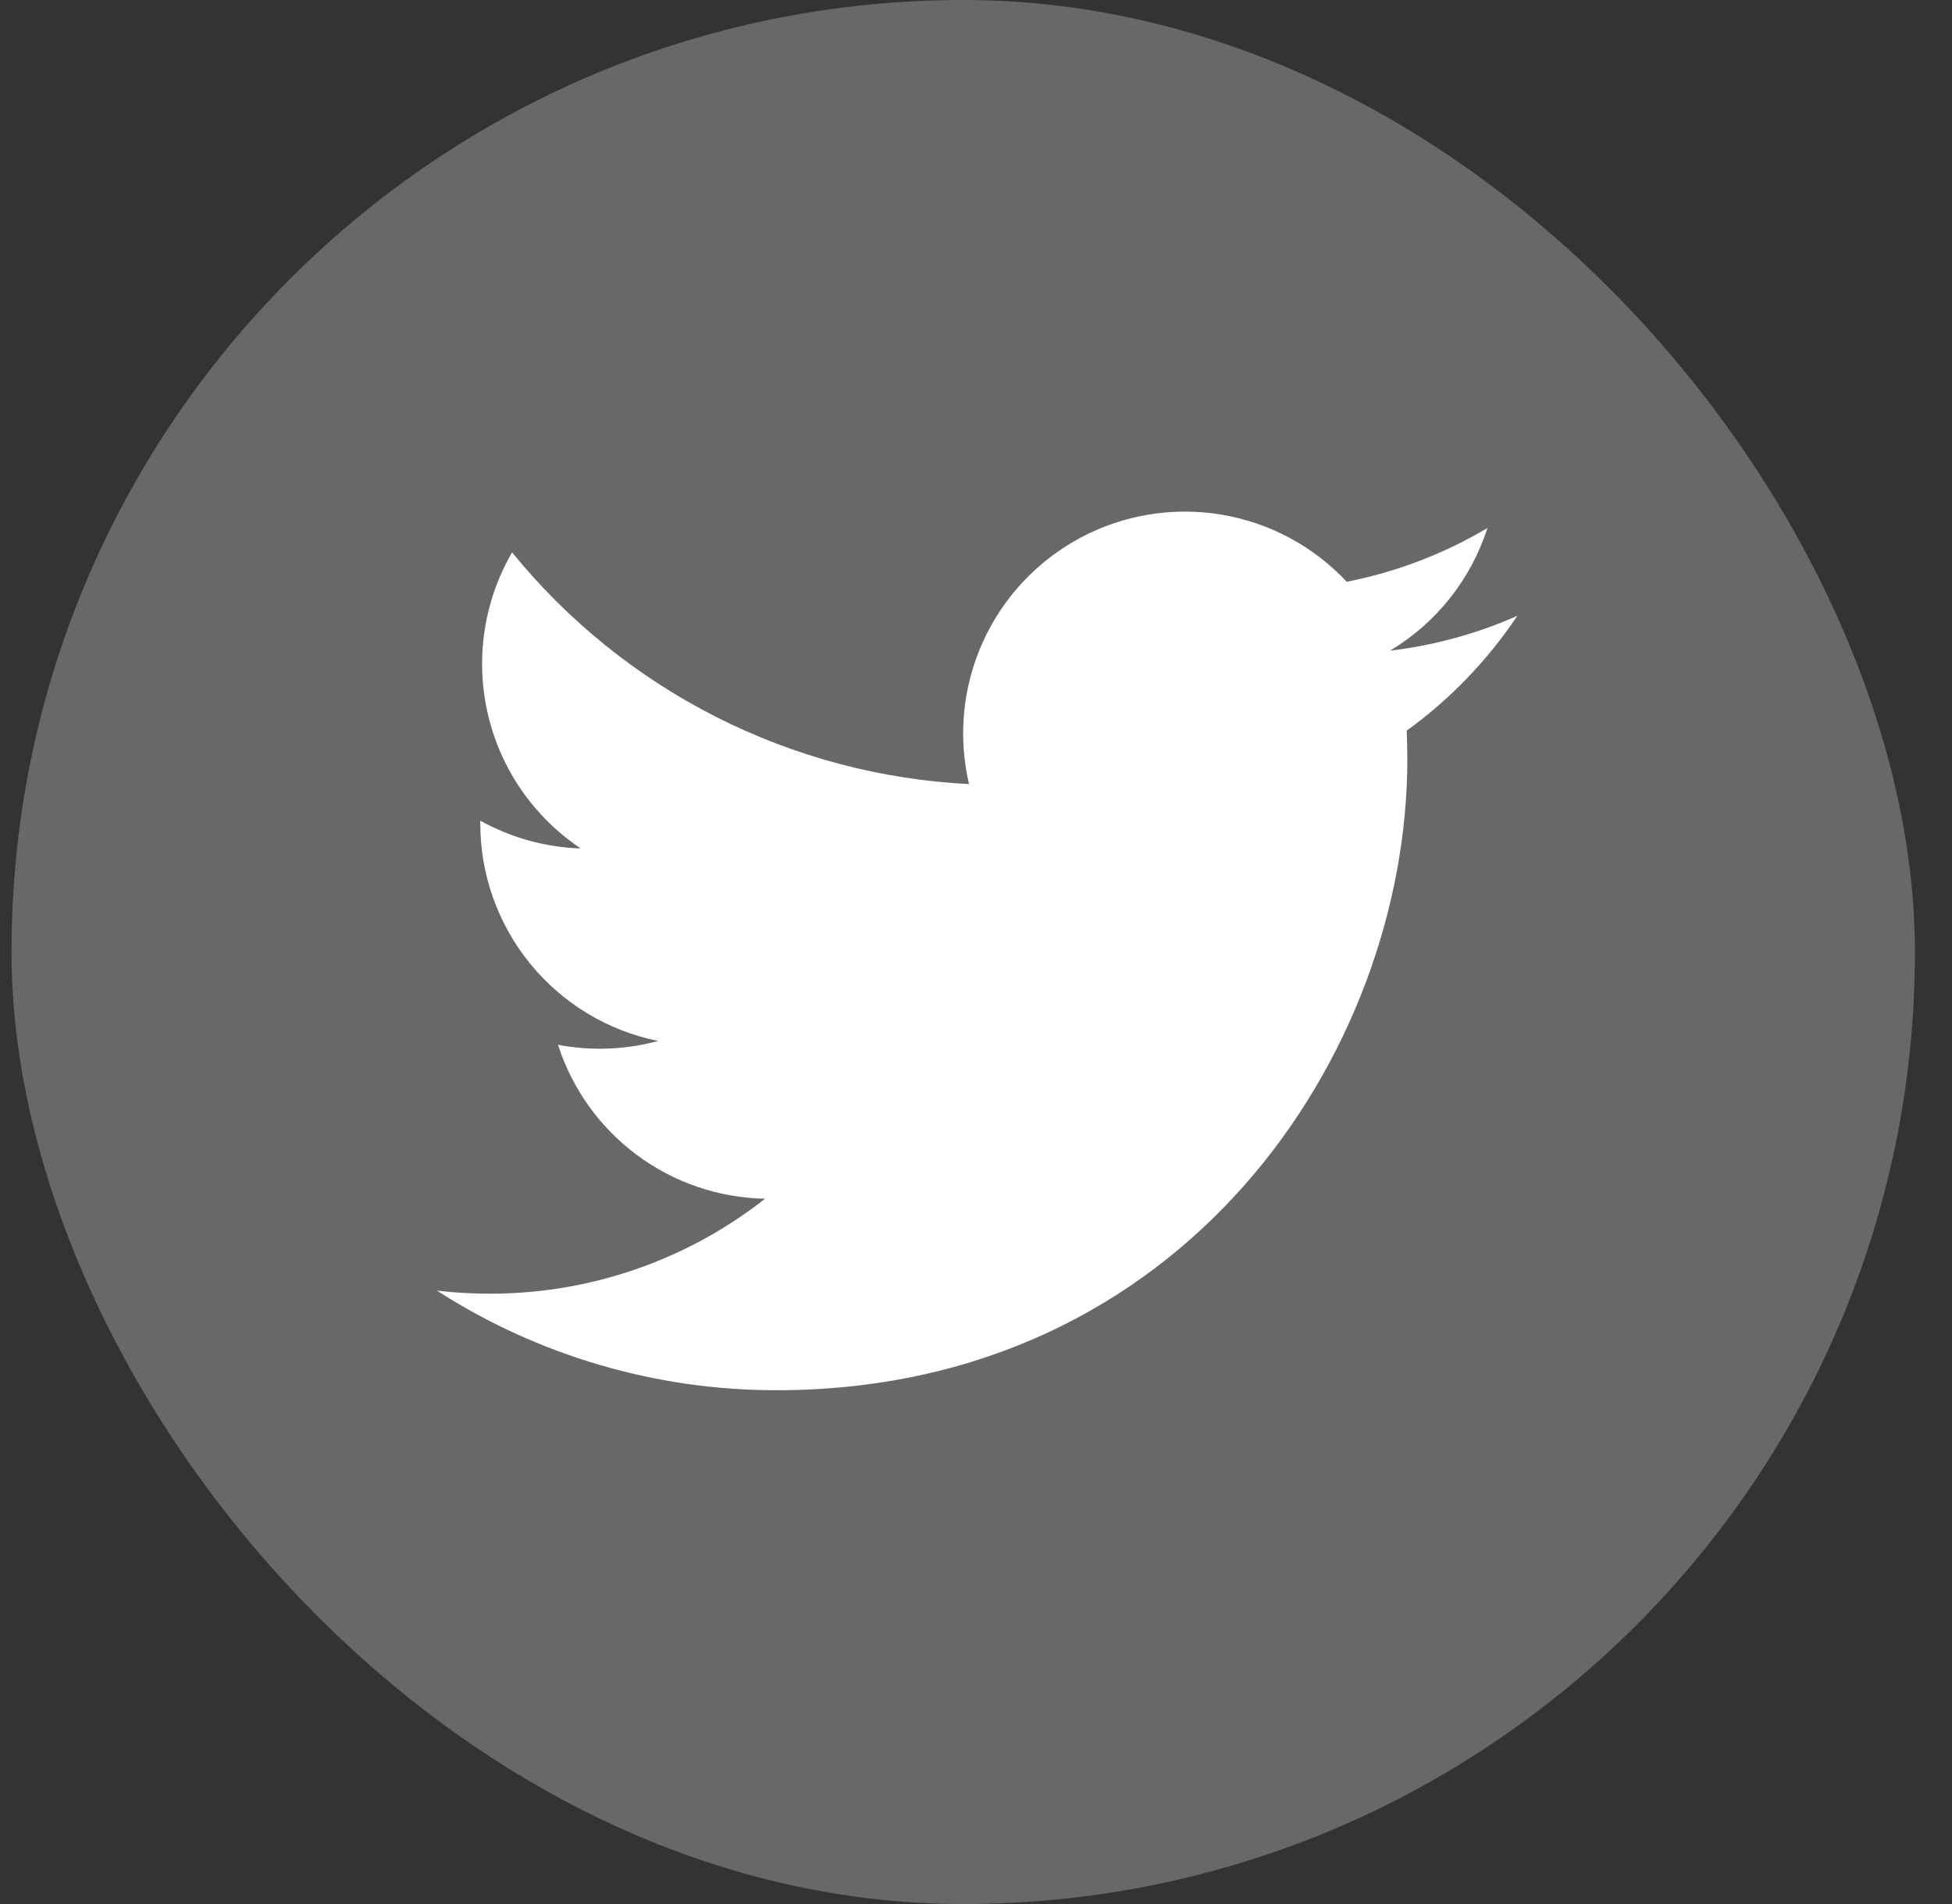 <svg width="41" height="40" viewBox="0 0 41 40" fill="none" xmlns="http://www.w3.org/2000/svg">
<rect x="0" y="0" width="41" height="40" fill="#333333" stroke="none"/>
<rect x="0.242" width="39.979" height="40" rx="19.99" fill="white" fill-opacity="0.26"/>
<path d="M31.87 12.937C31.035 13.307 30.139 13.557 29.196 13.67C30.169 13.088 30.896 12.171 31.243 11.092C30.33 11.635 29.33 12.017 28.287 12.222C27.586 11.473 26.657 10.976 25.645 10.81C24.632 10.643 23.593 10.815 22.689 11.299C21.785 11.784 21.065 12.553 20.643 13.489C20.221 14.424 20.119 15.473 20.353 16.472C18.502 16.379 16.691 15.898 15.037 15.059C13.384 14.22 11.925 13.043 10.756 11.604C10.356 12.294 10.126 13.094 10.126 13.946C10.126 14.713 10.315 15.468 10.676 16.145C11.037 16.821 11.56 17.398 12.197 17.824C11.458 17.8 10.735 17.601 10.088 17.241V17.301C10.088 18.377 10.46 19.419 11.141 20.252C11.822 21.085 12.77 21.656 13.823 21.869C13.137 22.055 12.418 22.082 11.72 21.949C12.018 22.875 12.597 23.684 13.377 24.264C14.157 24.844 15.099 25.165 16.07 25.183C14.421 26.479 12.384 27.181 10.287 27.178C9.916 27.178 9.545 27.157 9.176 27.113C11.304 28.482 13.782 29.209 16.312 29.206C24.878 29.206 29.56 22.108 29.56 15.952C29.56 15.752 29.555 15.55 29.546 15.35C30.457 14.691 31.243 13.875 31.868 12.94L31.87 12.937Z" fill="white"/>
</svg>
